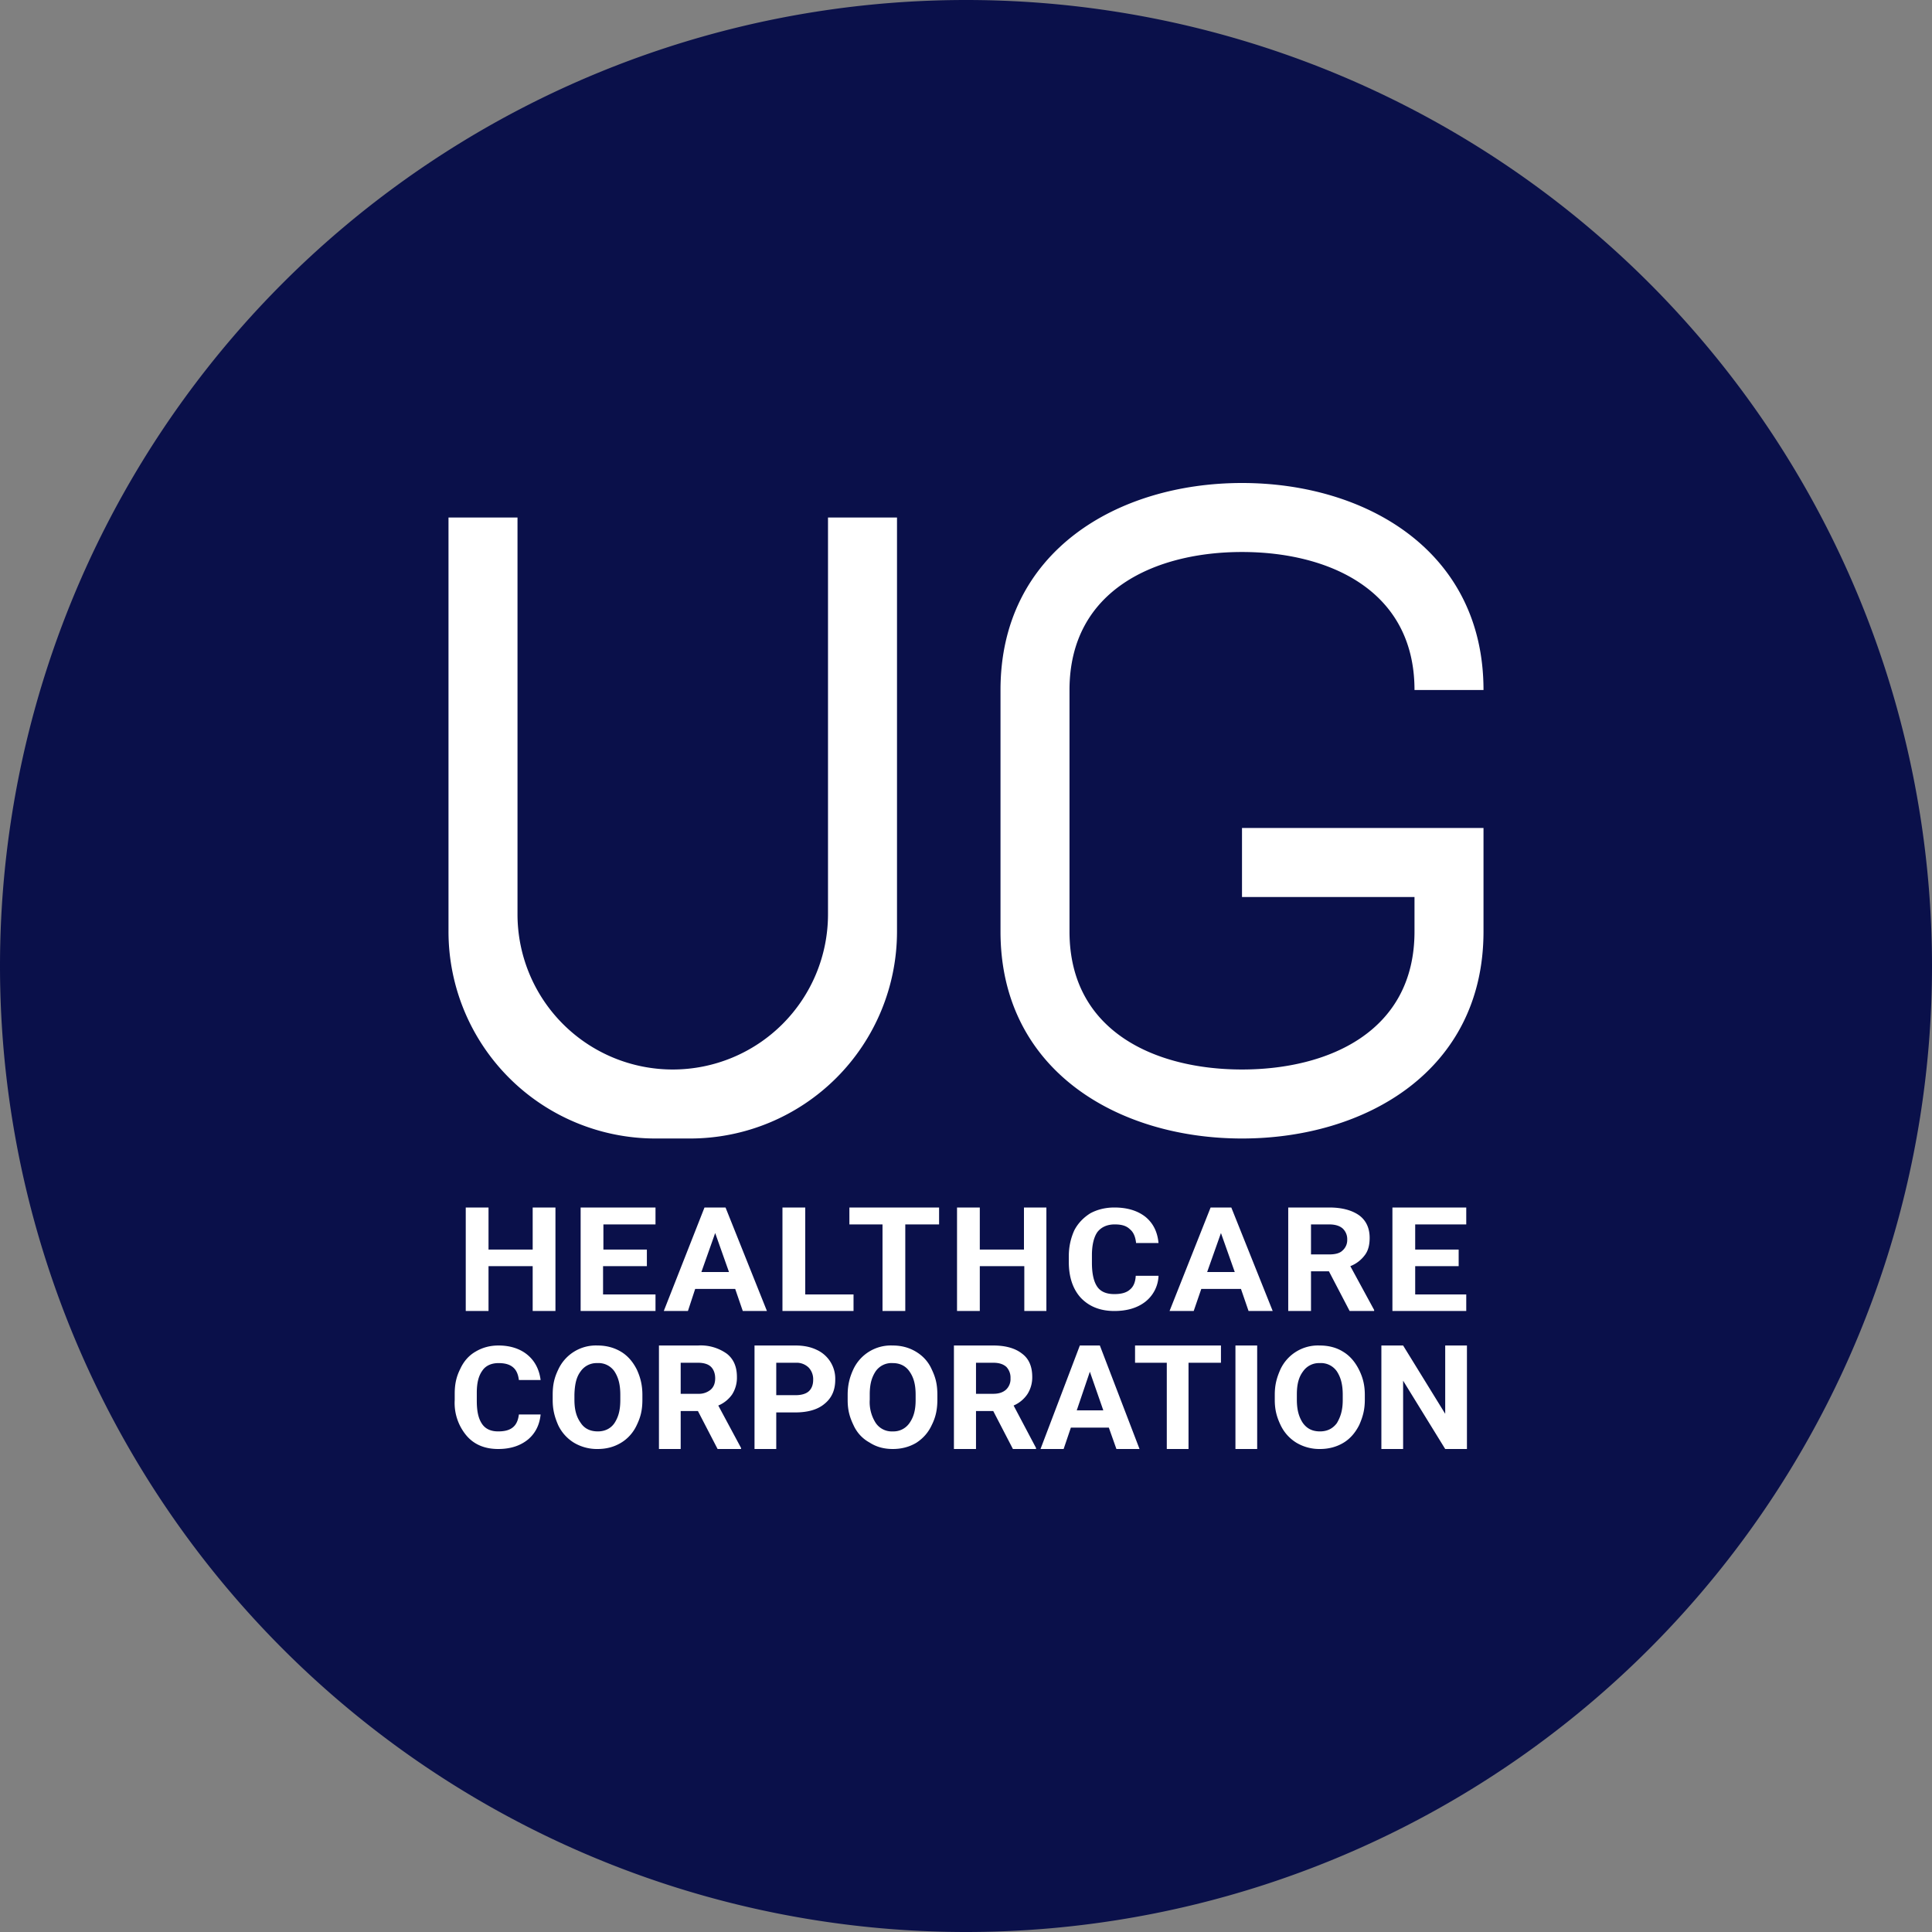 <!-- by TradingView --><svg xmlns="http://www.w3.org/2000/svg" width="56" height="56"><rect width="100%" height="100%" fill="#808080" stroke="none"/><path d="M0 28a28 28 0 1156 0 28 28 0 01-56 0z" fill="#0A104A"/><path d="M15 15h-2v12a6 6 0 006 6h1a6 6 0 006-6V15h-2v11.5a4.5 4.5 0 11-9 0V15zm21-1c-3.59 0-7 1.97-7 6v7c0 4.03 3.41 6 7 6s7-1.97 7-6v-3h-7v2h5v1c0 2.92-2.52 4-5 4s-5-1.08-5-4v-7c0-2.92 2.52-4 5-4s5 1.08 5 4h2c0-4.03-3.41-6-7-6zM16.1 38h-.66v-1.3h-1.28V38h-.66v-3h.66v1.22h1.28V35h.66v3zm2.65-1.3h-1.27v.82H19V38h-2.17v-3H19v.49h-1.51v.73h1.26v.47zm2.55.66h-1.15l-.21.64h-.7l1.18-3h.61l1.2 3h-.7l-.22-.64zm-.97-.49h.8l-.4-1.13-.4 1.13zm3.01.65h1.4V38h-2.06v-3h.66v2.52zm3.88-2.03h-.98V38h-.66v-2.51h-.96V35h2.6v.49zM30.34 38h-.65v-1.3H28.4V38h-.66v-3h.66v1.22h1.28V35h.65v3zm3.24-1.01a1 1 0 01-.38.74c-.23.18-.53.27-.9.27-.41 0-.73-.13-.97-.38-.23-.25-.35-.6-.35-1.04v-.17c0-.28.06-.53.16-.75.11-.21.27-.37.46-.49.2-.11.44-.17.7-.17.37 0 .67.09.9.27.22.18.35.43.38.76h-.65c-.02-.19-.08-.32-.18-.4-.1-.1-.24-.14-.44-.14-.22 0-.39.08-.5.22-.1.14-.16.37-.16.67v.22c0 .31.05.54.15.69.1.15.27.22.5.22.2 0 .35-.04.45-.13.1-.08.16-.21.17-.4h.66zm2.39.37h-1.15l-.22.64h-.7l1.19-3h.6l1.2 3h-.7l-.22-.64zm-.98-.49h.8l-.4-1.13-.4 1.13zm3.53-.02H38V38h-.66v-3h1.19c.37 0 .66.08.87.23.2.15.3.37.3.65 0 .2-.04.37-.14.5a.95.95 0 01-.42.32l.69 1.27V38h-.71l-.6-1.15zm-.52-.49h.53c.16 0 .3-.03.38-.11a.4.4 0 00.14-.32.42.42 0 00-.13-.32c-.09-.08-.22-.12-.4-.12H38v.87zm4.28.34h-1.26v.82h1.48V38h-2.14v-3h2.14v.49h-1.48v.73h1.26v.47zM15.67 41c-.03.3-.15.54-.36.72-.22.18-.5.28-.87.28-.39 0-.7-.13-.92-.39a1.47 1.47 0 01-.34-1.03v-.18c0-.29.05-.5.16-.72.1-.22.25-.39.44-.5.2-.12.42-.18.67-.18.35 0 .64.1.85.28.2.17.33.41.37.72h-.63c-.02-.16-.07-.28-.16-.36-.1-.09-.24-.13-.43-.13-.2 0-.37.07-.47.22-.1.14-.16.33-.16.64v.23c0 .32.05.52.15.67.1.15.26.22.47.22.2 0 .34-.04.44-.13.09-.08.14-.2.16-.36h.63zm2.95-.43c0 .3-.05.5-.16.73-.1.22-.26.4-.46.52s-.42.18-.68.18a1.3 1.3 0 01-.68-.18 1.2 1.2 0 01-.46-.51c-.1-.23-.16-.44-.16-.73v-.15c0-.3.05-.5.16-.73a1.2 1.2 0 011.14-.7c.25 0 .48.06.68.18.2.12.35.3.46.52.1.22.16.44.16.73v.14zm-.64-.14c0-.31-.06-.51-.17-.68a.56.56 0 00-.5-.24.56.56 0 00-.48.24c-.12.16-.17.36-.18.67v.15c0 .3.06.5.18.67.11.17.28.25.5.25.2 0 .37-.08.48-.24.11-.17.17-.36.17-.67v-.15zm1.75.47h.5l.57 1.1h.68v-.03l-.66-1.23a.92.92 0 00.4-.32.9.9 0 00.14-.51c0-.3-.1-.52-.29-.67a1.3 1.3 0 00-.84-.24H19.1v3h.63v-1.1zm.5-.5h-.5v-.9h.5c.17 0 .3.04.38.12.08.08.12.2.12.33 0 .14-.04.25-.13.33a.53.53 0 01-.36.12zm2.27.54V42h-.63v-3h1.19c.23 0 .43.04.6.12a.92.92 0 01.55.87c0 .3-.1.53-.31.7-.2.17-.49.25-.85.25h-.55zm0-.5h.56c.17 0 .3-.04.38-.11.09-.08.13-.2.13-.33a.49.49 0 00-.13-.36.5.5 0 00-.37-.14h-.57v.94zm4.51.86c.11-.22.16-.44.16-.73v-.14c0-.3-.05-.5-.16-.73-.1-.23-.26-.4-.46-.52s-.42-.18-.68-.18a1.2 1.2 0 00-1.14.7c-.1.22-.16.44-.16.73v.15c0 .3.06.5.17.73.1.22.26.39.46.5.2.13.42.19.68.19.25 0 .48-.06.68-.18.2-.13.35-.3.45-.52zm-.65-1.55c.12.17.18.37.18.68v.15c0 .3-.06.5-.18.67a.56.56 0 01-.48.24.56.56 0 01-.5-.25 1.12 1.12 0 01-.17-.67v-.15c0-.31.06-.5.17-.67a.56.56 0 01.5-.24c.2 0 .37.08.48.24zm2.43 1.15h-.5V42h-.64v-3h1.14c.36 0 .64.08.84.24.2.15.29.38.29.67a.9.9 0 01-.14.5.92.92 0 01-.4.33l.65 1.23V42h-.67l-.57-1.1zm-.5-.5h.5c.16 0 .28-.04.37-.12a.42.42 0 00.13-.33.45.45 0 00-.12-.33c-.09-.08-.21-.12-.38-.12h-.5v.9zm2.75.98h1.1l.22.62h.67l-1.15-3h-.58l-1.14 3h.67l.21-.62zm.94-.5h-.77l.38-1.12.39 1.12zm3.41-1.38h-.94V42h-.63v-2.5h-.92V39h2.49v.5zm.41 2.5h.64v-3h-.63v3zm3.76-1.43c0 .3-.06.5-.16.73-.11.22-.26.4-.46.52s-.43.18-.68.18a1.3 1.3 0 01-.68-.18 1.2 1.2 0 01-.46-.51c-.11-.23-.17-.44-.17-.73v-.15c0-.3.06-.5.16-.73a1.2 1.2 0 011.14-.7c.26 0 .49.06.68.18.2.12.35.3.46.52.11.22.17.44.17.73v.14zm-.64-.14c0-.31-.06-.51-.17-.68a.56.56 0 00-.5-.24.56.56 0 00-.48.24c-.12.16-.18.36-.18.67v.15c0 .3.06.5.17.67.12.17.28.25.5.25.21 0 .37-.08.49-.24.1-.17.17-.36.17-.67v-.15zM41.9 42h.62v-3h-.63v1.98L40.67 39h-.63v3h.63v-1.98L41.89 42z" fill="#fff"/></svg>